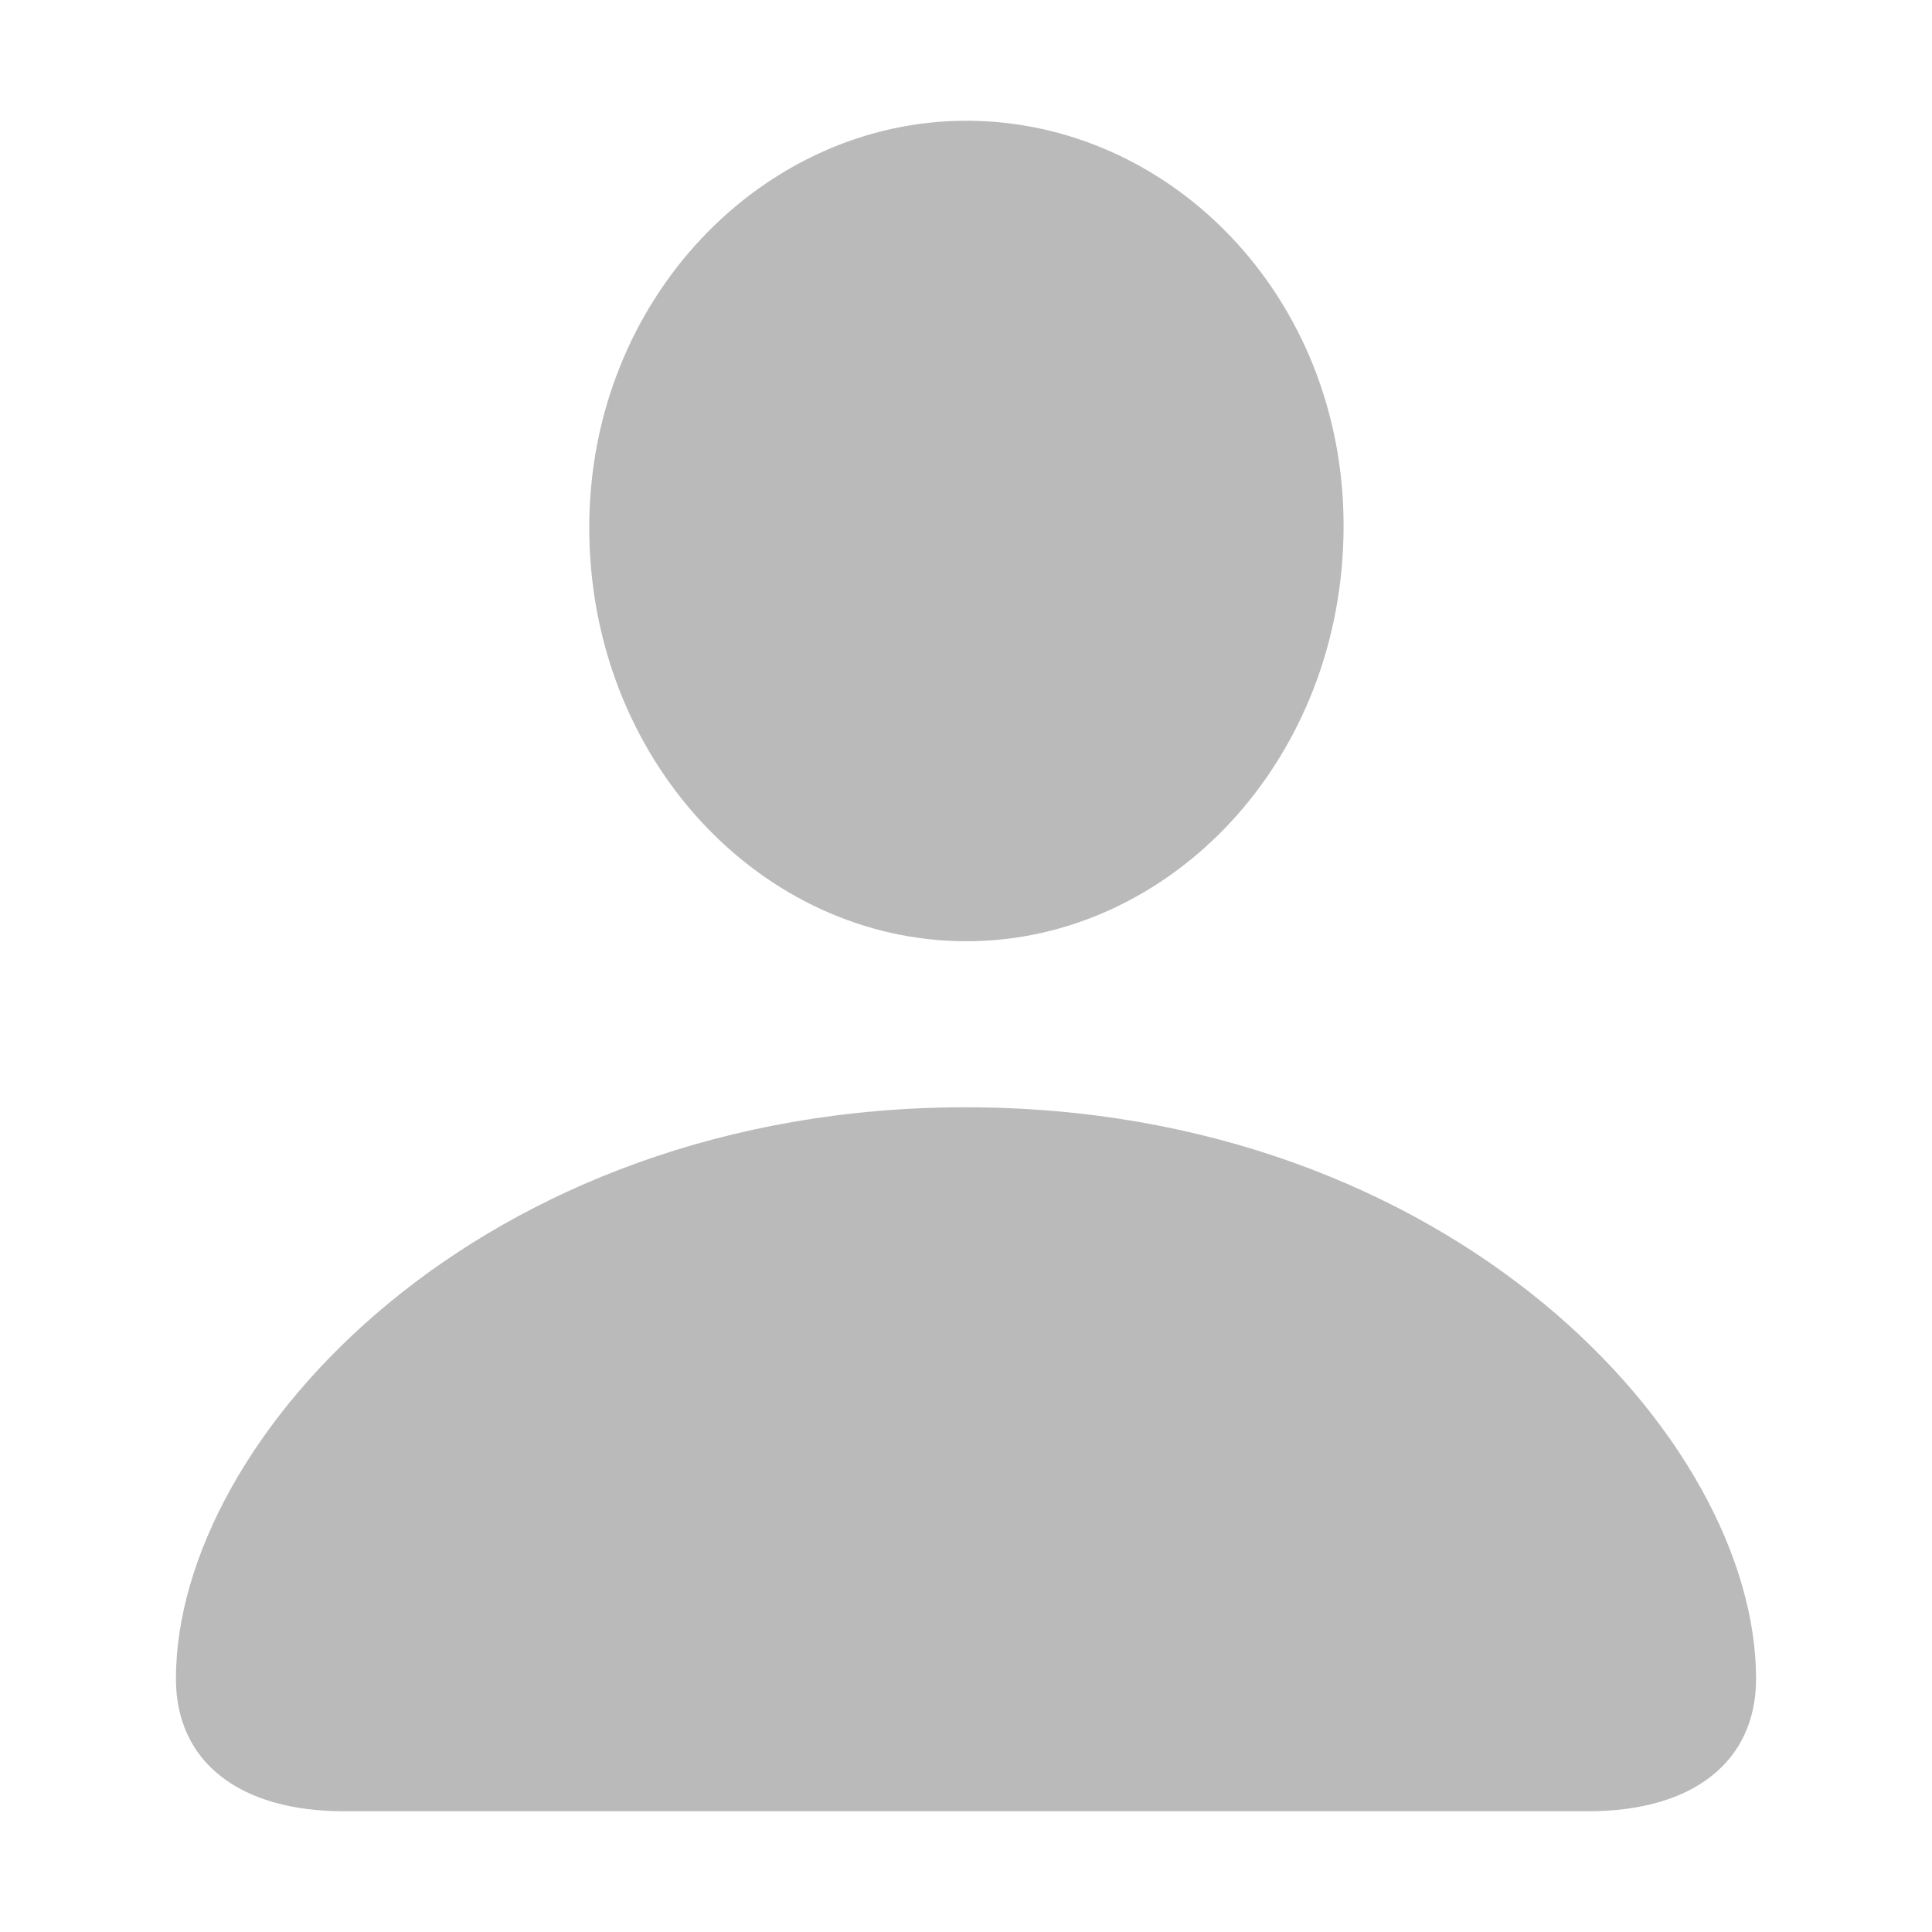<svg width="16" height="16" viewBox="0 0 16 16" fill="none" xmlns="http://www.w3.org/2000/svg">
<path d="M2.848 15H13.153C14.023 15 14.543 14.588 14.543 13.903C14.543 11.911 12.016 9.17 7.997 9.17C3.985 9.17 1.457 11.911 1.457 13.903C1.457 14.588 1.978 15 2.848 15ZM8.003 7.795C9.691 7.795 11.127 6.294 11.127 4.354C11.127 2.451 9.687 1 8.003 1C6.319 1 4.88 2.476 4.88 4.368C4.88 6.294 6.31 7.795 8.003 7.795Z" fill="#BABABA"/>
</svg>
